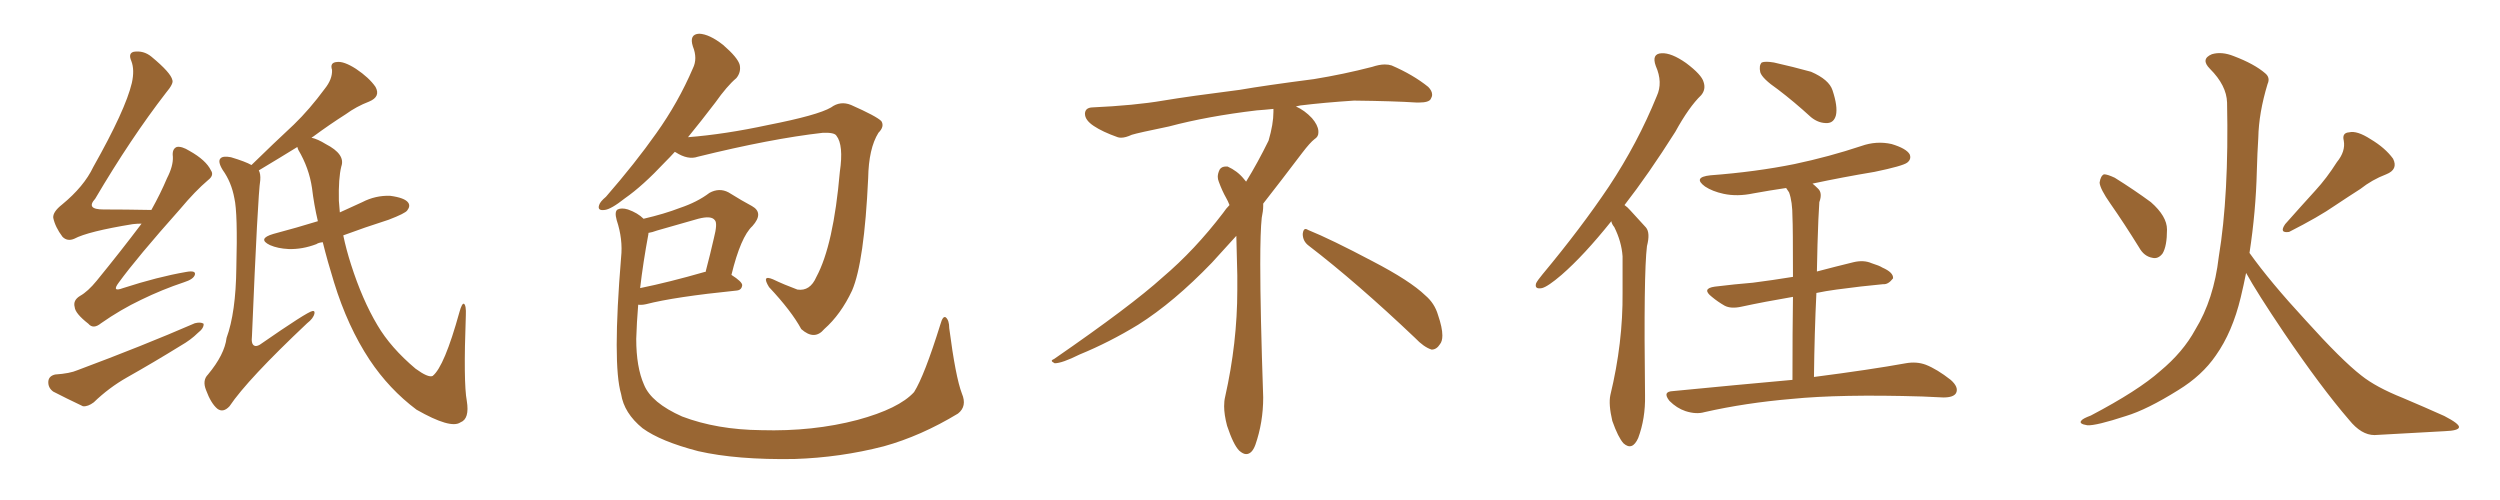 <svg xmlns="http://www.w3.org/2000/svg" xmlns:xlink="http://www.w3.org/1999/xlink" width="750" height="150"><path fill="#996633" padding="10" d="M42.48 67.09L42.48 67.09Q41.16 67.09 39.84 67.24L39.84 67.24Q26.37 69.43 22.27 71.63L22.27 71.63Q20.21 72.51 18.75 71.04L18.75 71.04Q16.55 68.12 15.97 65.33L15.97 65.33Q15.82 63.57 18.60 61.38L18.60 61.38Q25.20 55.96 27.98 50.10L27.98 50.10Q37.65 32.96 39.55 24.90L39.55 24.90Q40.43 20.95 39.40 18.31L39.40 18.31Q38.38 15.97 40.14 15.53L40.14 15.53Q43.07 15.09 45.41 16.99L45.41 16.99Q51.27 21.83 51.71 24.02L51.71 24.02Q52.15 25.05 49.80 27.83L49.80 27.83Q39.26 41.46 28.56 59.62L28.56 59.62Q25.63 62.84 31.05 62.84L31.05 62.84Q37.50 62.84 45.41 62.99L45.41 62.99Q48.19 58.01 50.10 53.47L50.10 53.47Q52.00 49.80 51.86 47.02L51.86 47.02Q51.56 44.68 53.03 44.09L53.03 44.09Q54.49 43.80 56.84 45.26L56.84 45.26Q61.82 48.05 63.28 51.12L63.28 51.12Q64.31 52.59 62.40 54.05L62.40 54.05Q58.59 57.28 54.05 62.70L54.05 62.70Q41.02 77.34 35.60 84.81L35.60 84.81Q33.40 87.74 36.91 86.43L36.91 86.43Q47.31 83.06 55.81 81.59L55.81 81.59Q58.89 81.01 58.45 82.47L58.45 82.47Q58.01 83.79 55.22 84.67L55.22 84.67Q48.63 86.87 42.33 89.94L42.33 89.94Q36.18 92.87 30.32 96.97L30.32 96.97Q27.98 98.88 26.51 97.12L26.51 97.12Q22.56 94.04 22.41 92.14L22.41 92.14Q21.83 90.09 24.02 88.77L24.02 88.77Q26.37 87.45 29.00 84.23L29.00 84.23Q36.18 75.44 42.48 67.09ZM16.55 112.35L16.55 112.35Q20.95 112.06 23.29 111.04L23.29 111.04Q42.92 103.71 58.45 96.97L58.45 96.97Q60.21 96.53 61.08 97.12L61.08 97.12Q61.23 98.44 59.33 99.90L59.33 99.90Q57.28 101.95 54.20 103.71L54.20 103.71Q46.14 108.69 38.09 113.23L38.09 113.23Q32.67 116.31 28.13 120.70L28.13 120.70Q26.37 122.02 24.90 121.88L24.90 121.88Q19.63 119.38 15.97 117.48L15.97 117.48Q14.36 116.31 14.50 114.40L14.50 114.40Q14.65 112.79 16.55 112.35ZM96.83 72.66L96.83 72.66L96.83 72.66Q95.51 72.80 94.92 73.24L94.92 73.24Q90.67 74.85 86.57 74.71L86.57 74.71Q83.35 74.56 81.01 73.54L81.01 73.54Q77.05 71.63 82.03 70.17L82.03 70.17Q89.21 68.26 95.36 66.36L95.36 66.36Q94.19 61.38 93.60 56.40L93.60 56.40Q92.72 50.39 89.50 44.97L89.50 44.97Q89.21 44.24 89.21 44.09L89.21 44.09Q84.23 47.17 77.64 51.12L77.64 51.12Q78.22 52.15 78.08 54.05L78.08 54.05Q77.34 58.59 75.59 100.78L75.59 100.78Q75.29 103.27 76.32 103.71L76.32 103.71Q76.90 104.00 77.93 103.42L77.93 103.42Q92.29 93.46 93.75 93.31L93.75 93.31Q94.48 93.16 94.34 94.04L94.34 94.04Q94.04 95.51 92.14 96.97L92.14 96.97Q74.27 113.82 68.85 121.88L68.85 121.88Q66.94 123.93 65.19 122.61L65.19 122.61Q63.28 121.00 61.82 117.04L61.82 117.04Q60.64 114.11 62.40 112.35L62.40 112.35Q67.38 106.35 67.97 101.37L67.97 101.37Q70.75 93.75 70.90 80.42L70.90 80.42Q71.34 63.87 70.31 59.47L70.31 59.47Q69.43 54.64 66.80 50.98L66.80 50.98Q65.19 48.34 66.21 47.46L66.21 47.46Q66.94 46.73 69.29 47.17L69.29 47.17Q73.68 48.49 75.44 49.51L75.44 49.51Q82.03 43.07 88.18 37.35L88.18 37.35Q92.87 32.81 97.41 26.66L97.41 26.66Q99.76 23.73 99.61 20.95L99.61 20.95Q98.88 18.75 101.07 18.60L101.07 18.60Q103.13 18.31 106.79 20.65L106.79 20.65Q110.74 23.29 112.65 26.07L112.65 26.07Q114.26 29.00 110.74 30.47L110.74 30.47Q106.93 31.93 103.71 34.28L103.71 34.28Q98.88 37.35 93.90 41.02L93.90 41.02Q93.60 41.16 93.46 41.31L93.46 41.31Q95.36 41.75 97.71 43.21L97.71 43.21Q103.71 46.29 102.39 49.95L102.39 49.95Q101.51 53.47 101.66 60.21L101.66 60.21Q101.81 61.82 101.95 63.72L101.95 63.72Q105.47 62.11 108.69 60.64L108.69 60.64Q112.65 58.59 117.04 58.74L117.04 58.74Q121.44 59.33 122.46 60.79L122.46 60.79Q123.19 61.82 122.17 63.13L122.17 63.13Q121.58 64.01 116.60 65.92L116.60 65.92Q109.28 68.26 102.98 70.61L102.98 70.61Q103.86 74.85 105.32 79.39L105.32 79.39Q108.69 89.94 113.23 97.56L113.23 97.56Q117.19 104.30 124.66 110.60L124.66 110.60Q128.47 113.38 129.79 112.79L129.79 112.79Q133.30 110.01 137.84 93.60L137.84 93.60Q138.57 90.97 139.16 91.11L139.16 91.11Q139.89 91.55 139.75 94.63L139.75 94.63Q139.01 114.84 140.04 120.26L140.04 120.26Q140.92 125.68 138.13 126.71L138.13 126.71Q135.21 128.76 124.95 122.90L124.95 122.90Q116.75 116.75 110.89 107.96L110.89 107.96Q104.30 98.00 100.20 84.67L100.20 84.67Q98.29 78.52 96.83 72.66ZM202.44 45.56L202.44 45.56Q200.98 47.17 199.51 48.63L199.51 48.63Q192.77 55.81 187.50 59.47L187.50 59.47Q183.25 62.84 181.35 62.99L181.35 62.99Q179.15 63.28 179.74 61.52L179.74 61.52Q180.03 60.50 181.79 59.03L181.79 59.03Q190.58 48.93 196.88 39.99L196.88 39.99Q203.47 30.76 207.86 20.51L207.86 20.51Q209.33 17.58 207.86 13.92L207.86 13.92Q206.69 10.25 209.77 10.11L209.77 10.11Q212.84 10.25 216.94 13.48L216.94 13.48Q221.34 17.29 221.92 19.48L221.92 19.48Q222.36 21.68 220.90 23.44L220.90 23.44Q218.12 25.78 214.60 30.76L214.60 30.76Q210.35 36.33 206.40 41.16L206.40 41.16Q217.53 40.28 230.42 37.50L230.42 37.50Q245.36 34.57 249.32 32.23L249.32 32.23Q252.10 30.18 255.32 31.49L255.32 31.49Q262.94 34.86 264.40 36.33L264.40 36.33Q265.43 37.94 263.53 39.84L263.53 39.84Q260.60 44.53 260.45 53.47L260.45 53.47Q259.28 78.66 255.62 87.16L255.62 87.16Q252.25 94.34 247.27 98.73L247.27 98.73Q244.34 102.25 240.38 98.73L240.38 98.73Q237.45 93.31 230.71 86.13L230.71 86.13Q228.37 82.32 231.88 83.79L231.88 83.79Q235.25 85.40 239.21 86.87L239.21 86.87Q243.02 87.45 244.92 83.06L244.92 83.06Q250.05 73.54 251.95 51.56L251.95 51.56Q253.13 43.51 250.93 40.72L250.93 40.72Q250.34 39.70 246.83 39.84L246.83 39.84Q231.30 41.60 209.33 47.02L209.33 47.02Q206.40 48.05 202.73 45.70L202.73 45.70Q202.44 45.56 202.44 45.56ZM288.57 118.07L288.57 118.07Q290.19 121.88 287.40 124.07L287.40 124.07Q276.27 130.81 265.14 133.89L265.14 133.89Q252.10 137.26 238.33 137.70L238.33 137.70Q221.04 137.99 209.47 135.35L209.47 135.35Q198.19 132.42 192.77 128.47L192.77 128.47Q187.21 123.93 186.33 118.21L186.33 118.21Q183.69 109.28 186.33 77.20L186.33 77.20Q186.91 71.78 185.01 66.06L185.01 66.06Q184.28 63.43 185.30 62.84L185.30 62.84Q186.47 62.26 188.38 62.84L188.38 62.84Q191.31 63.87 193.07 65.63L193.07 65.63Q199.37 64.16 203.91 62.40L203.91 62.40Q209.18 60.64 212.84 57.86L212.84 57.86Q215.77 56.25 218.55 57.71L218.55 57.71Q222.80 60.35 225.59 61.82L225.59 61.82Q229.25 63.87 225.73 67.82L225.73 67.82Q222.22 71.04 219.43 82.47L219.43 82.47Q222.66 84.52 222.66 85.55L222.66 85.55Q222.51 87.01 221.04 87.16L221.04 87.16Q202.29 89.06 193.80 91.26L193.80 91.26Q192.48 91.55 191.46 91.41L191.46 91.41Q191.02 96.68 190.87 101.66L190.87 101.66Q190.87 110.16 193.21 115.43L193.21 115.43Q195.41 120.85 204.64 124.95L204.64 124.95Q215.04 128.91 228.37 129.05L228.37 129.05Q243.90 129.49 257.23 125.98L257.23 125.98Q269.68 122.61 274.22 117.63L274.22 117.63Q277.29 112.79 282.13 97.27L282.13 97.27Q282.86 94.63 283.74 95.21L283.74 95.21Q284.77 96.09 284.77 98.44L284.77 98.44Q286.67 113.09 288.57 118.07ZM194.53 70.17L194.53 70.17L194.53 70.17Q192.92 78.81 192.04 86.43L192.04 86.43Q200.68 84.67 211.38 81.59L211.38 81.59Q211.52 81.59 211.67 81.59L211.67 81.59Q213.13 76.03 214.16 71.48L214.16 71.48Q215.33 66.94 214.45 66.06L214.45 66.06Q213.43 64.60 209.47 65.63L209.47 65.63Q203.91 67.24 197.17 69.14L197.17 69.14Q195.56 69.73 194.53 69.87L194.53 69.87Q194.53 70.02 194.53 70.17ZM392.58 73.68L392.58 73.68Q390.82 72.36 390.82 70.17L390.82 70.17Q390.97 68.70 391.70 68.70L391.70 68.70Q391.99 68.70 392.43 68.99L392.43 68.99Q399.32 71.78 411.77 78.37L411.77 78.37Q423.05 84.23 427.59 88.62L427.59 88.62Q430.37 90.97 431.40 94.48L431.40 94.48Q432.71 98.29 432.71 100.63L432.71 100.63Q432.71 102.39 431.98 103.27L431.98 103.27Q430.96 104.88 429.49 104.88L429.49 104.88Q427.15 104.15 424.51 101.37L424.51 101.37Q407.08 84.81 392.58 73.68ZM382.03 33.54L382.03 33.54L382.03 32.67Q379.25 32.96 377.05 33.11L377.05 33.11Q362.26 34.86 350.68 37.94L350.68 37.94Q341.46 39.84 339.55 40.43L339.55 40.43Q337.65 41.31 336.33 41.31L336.33 41.31Q335.74 41.31 335.30 41.16L335.30 41.16Q330.76 39.55 328.13 37.79L328.13 37.79Q325.49 36.04 325.49 34.13L325.49 34.13L325.49 33.98Q325.63 32.37 327.54 32.23L327.54 32.23Q340.43 31.64 348.93 30.18L348.93 30.18Q356.84 28.86 371.92 26.95L371.92 26.95Q379.54 25.63 394.19 23.73L394.19 23.73Q403.13 22.27 411.62 20.07L411.62 20.07Q413.82 19.34 415.43 19.34L415.43 19.34Q416.60 19.34 417.48 19.63L417.48 19.63Q423.93 22.41 428.47 26.07L428.47 26.07Q429.64 27.25 429.64 28.42L429.64 28.42Q429.64 29.00 429.20 29.74L429.20 29.74Q428.61 30.76 425.68 30.76L425.68 30.76L424.95 30.76Q418.21 30.32 406.20 30.18L406.20 30.18Q397.27 30.76 390.09 31.64L390.09 31.64Q389.21 31.79 388.77 31.93L388.77 31.93Q391.41 33.11 393.60 35.45L393.60 35.45Q395.36 37.50 395.51 39.26L395.51 39.26L395.51 39.84Q395.51 41.02 394.34 41.75L394.34 41.75Q393.02 42.77 390.67 45.85L390.67 45.85Q384.23 54.35 378.96 61.08L378.96 61.08L378.96 61.82Q378.96 63.28 378.52 65.33L378.52 65.33Q378.08 69.43 378.08 79.25L378.08 79.25Q378.08 93.46 378.96 119.24L378.96 119.24Q378.96 126.71 376.61 133.45L376.61 133.45Q375.59 136.23 373.83 136.23L373.83 136.23Q372.95 136.23 371.78 135.21L371.78 135.21Q370.02 133.45 368.12 127.73L368.12 127.73Q367.24 124.37 367.24 121.88L367.24 121.88Q367.24 120.26 367.53 119.09L367.53 119.09Q371.19 102.83 371.19 87.01L371.19 87.01L371.19 82.62Q371.04 76.61 370.90 70.75L370.90 70.75Q366.80 75.29 363.57 78.81L363.57 78.81Q352.15 90.67 341.46 97.41L341.46 97.41Q332.81 102.69 323.88 106.35L323.88 106.35Q318.60 108.98 316.41 108.98L316.41 108.98Q315.53 108.54 315.53 108.25L315.53 108.25Q315.53 107.96 316.26 107.67L316.26 107.67Q339.40 91.70 348.78 83.20L348.78 83.20Q358.45 75 366.94 63.87L366.94 63.87Q367.82 62.55 368.85 61.52L368.85 61.52Q368.41 60.35 367.82 59.33L367.82 59.33Q366.65 57.28 365.63 54.49L365.63 54.49Q365.33 53.76 365.33 53.03L365.33 53.03Q365.33 52.00 365.92 50.83L365.92 50.83Q366.50 49.95 367.82 49.95L367.82 49.95L368.26 49.95Q371.19 51.27 373.10 53.61L373.10 53.61Q373.39 53.91 373.83 54.49L373.83 54.49Q377.34 48.78 380.57 42.19L380.57 42.19Q382.03 37.21 382.03 33.54ZM483.40 66.36L483.40 66.36Q475.20 76.61 468.46 82.47L468.46 82.47Q464.36 85.99 462.60 86.43L462.60 86.43Q460.25 86.87 460.84 84.96L460.84 84.96Q461.28 84.08 462.74 82.32L462.74 82.32Q474.32 68.41 482.67 55.96L482.67 55.96Q491.31 42.92 497.02 28.86L497.02 28.86Q498.93 24.76 496.73 19.78L496.73 19.78Q495.41 16.11 498.49 15.97L498.49 15.97Q501.42 15.82 505.81 18.90L505.81 18.90Q510.50 22.41 511.08 24.61L511.08 24.61Q511.82 26.81 510.35 28.56L510.35 28.56Q506.69 32.08 502.59 39.55L502.59 39.55Q494.53 52.29 487.35 61.52L487.35 61.52Q488.23 62.11 489.11 63.13L489.11 63.13Q491.02 65.19 493.80 68.26L493.80 68.26Q495.12 69.87 494.09 73.83L494.09 73.83Q493.07 82.03 493.51 118.65L493.51 118.65Q493.65 125.54 491.46 131.40L491.46 131.40Q489.70 135.35 487.06 133.01L487.06 133.01Q485.45 131.25 483.69 126.27L483.69 126.27Q482.52 121.29 483.11 118.51L483.11 118.51Q486.91 102.83 486.77 87.74L486.77 87.74Q486.77 82.32 486.77 76.90L486.77 76.90Q486.47 72.51 484.28 68.12L484.28 68.12Q483.54 67.24 483.40 66.36ZM533.35 26.81L533.35 26.81Q528.66 23.58 528.08 21.68L528.08 21.68Q527.64 19.63 528.52 18.75L528.52 18.75Q529.54 18.31 532.18 18.75L532.18 18.75Q538.04 20.07 543.31 21.53L543.31 21.53Q548.73 23.88 549.76 27.10L549.76 27.10Q551.37 31.93 550.78 34.57L550.78 34.57Q550.20 36.77 548.29 36.91L548.29 36.91Q545.65 37.06 543.31 35.16L543.31 35.16Q538.18 30.47 533.35 26.81ZM537.74 113.96L537.74 113.96L537.74 113.96Q537.74 99.17 537.89 89.06L537.89 89.06Q529.25 90.53 522.51 91.99L522.51 91.99Q519.29 92.72 517.38 91.70L517.38 91.70Q515.33 90.53 513.57 89.06L513.57 89.06Q510.35 86.57 514.45 85.99L514.45 85.99Q520.46 85.25 525.88 84.81L525.88 84.81Q531.59 84.08 537.89 83.06L537.89 83.06Q537.89 67.97 537.74 65.19L537.74 65.19Q537.74 60.50 536.72 57.71L536.72 57.71Q536.28 56.98 535.84 56.40L535.84 56.40Q530.86 57.13 526.03 58.01L526.03 58.01Q521.19 59.03 517.09 58.15L517.09 58.15Q513.72 57.42 511.52 55.96L511.52 55.96Q507.71 53.17 513.13 52.59L513.13 52.59Q526.76 51.56 538.33 49.22L538.33 49.22Q548.73 47.02 558.40 43.80L558.40 43.80Q562.94 42.19 567.48 43.21L567.48 43.21Q571.88 44.53 572.90 46.29L572.90 46.29Q573.49 47.75 572.17 48.78L572.17 48.78Q570.85 49.80 562.35 51.56L562.35 51.56Q552.69 53.17 543.75 55.08L543.75 55.08Q544.48 55.66 545.36 56.54L545.36 56.54Q546.83 57.86 545.80 60.64L545.80 60.64Q545.65 62.84 545.51 65.92L545.51 65.92Q545.21 73.10 545.07 81.45L545.07 81.45Q550.63 79.98 556.05 78.66L556.05 78.66Q559.13 77.93 561.47 78.96L561.47 78.96Q563.82 79.69 564.70 80.27L564.70 80.27Q568.07 81.74 567.92 83.50L567.92 83.50Q566.46 85.40 564.99 85.25L564.99 85.25Q558.54 85.84 550.93 86.87L550.93 86.87Q547.71 87.30 544.92 87.89L544.92 87.89Q544.34 99.76 544.19 113.09L544.19 113.09Q561.18 110.89 571.73 108.98L571.73 108.98Q574.95 108.40 577.73 109.42L577.73 109.42Q581.10 110.74 585.21 113.96L585.21 113.96Q587.70 116.16 586.82 117.92L586.82 117.92Q586.08 119.24 583.01 119.24L583.01 119.24Q579.93 119.09 576.71 118.95L576.71 118.95Q552.10 118.21 537.45 119.68L537.45 119.68Q523.68 120.85 511.38 123.63L511.38 123.63Q508.89 124.37 505.66 123.34L505.66 123.34Q503.03 122.46 500.83 120.26L500.83 120.26Q498.63 117.48 501.86 117.33L501.86 117.33Q521.34 115.43 537.74 113.96ZM633.11 61.08L633.11 61.08Q630.03 56.69 629.88 54.79L629.88 54.79Q630.18 52.73 631.20 52.29L631.20 52.29Q632.23 52.29 634.42 53.32L634.42 53.32Q640.28 56.98 645.26 60.64L645.26 60.64Q650.10 64.89 650.10 68.85L650.10 68.85Q650.10 73.83 648.78 76.03L648.78 76.03Q647.46 77.78 645.70 77.34L645.70 77.34Q643.21 76.90 641.75 74.27L641.75 74.27Q637.21 66.94 633.11 61.08ZM701.07 48.63L701.07 48.63Q703.71 45.41 703.13 42.19L703.13 42.19Q702.54 39.84 704.74 39.70L704.74 39.70Q707.08 39.11 711.18 41.75L711.18 41.75Q715.58 44.38 717.92 47.61L717.92 47.61Q719.53 50.83 715.87 52.29L715.87 52.29Q711.62 53.91 708.11 56.69L708.11 56.69Q704.44 59.03 700.49 61.67L700.49 61.67Q695.65 65.04 686.72 69.58L686.72 69.58Q683.64 70.02 685.55 67.24L685.55 67.24Q690.23 61.96 694.63 57.13L694.63 57.13Q698.00 53.47 701.07 48.63ZM674.85 75.88L674.85 75.88L674.85 75.88Q681.01 84.52 691.70 96.09L691.70 96.09Q702.54 108.11 708.40 112.65L708.40 112.65Q712.79 116.16 720.85 119.38L720.85 119.38Q727.44 122.17 733.30 124.80L733.30 124.80Q737.84 127.15 737.70 128.17L737.70 128.17Q737.55 129.20 733.45 129.35L733.45 129.35Q723.49 129.93 712.35 130.52L712.35 130.52Q708.40 130.52 704.74 125.98L704.74 125.98Q696.39 116.31 685.25 99.90L685.25 99.90Q677.05 87.74 673.83 81.88L673.83 81.88Q673.10 85.55 672.22 89.21L672.22 89.21Q669.73 99.61 664.75 106.64L664.75 106.64Q660.64 112.65 653.47 117.04L653.47 117.04Q644.09 122.90 637.79 124.80L637.79 124.80Q628.86 127.73 626.22 127.59L626.22 127.59Q623.44 127.15 624.46 126.12L624.46 126.12Q624.90 125.54 627.25 124.66L627.25 124.66Q641.46 117.19 648.05 111.33L648.05 111.33Q654.93 105.62 658.59 98.88L658.59 98.88Q664.16 89.79 665.63 77.05L665.63 77.05Q668.70 58.59 668.12 30.76L668.12 30.76Q667.97 25.63 662.99 20.65L662.99 20.65Q660.06 17.72 663.57 16.26L663.57 16.26Q666.50 15.38 670.17 16.85L670.17 16.85Q676.32 19.19 679.54 21.97L679.54 21.97Q681.15 23.29 680.27 25.20L680.27 25.20Q677.64 33.84 677.49 41.31L677.49 41.31Q677.20 45.85 677.05 51.27L677.05 51.27Q676.76 63.43 674.85 75.88Z"/></svg>